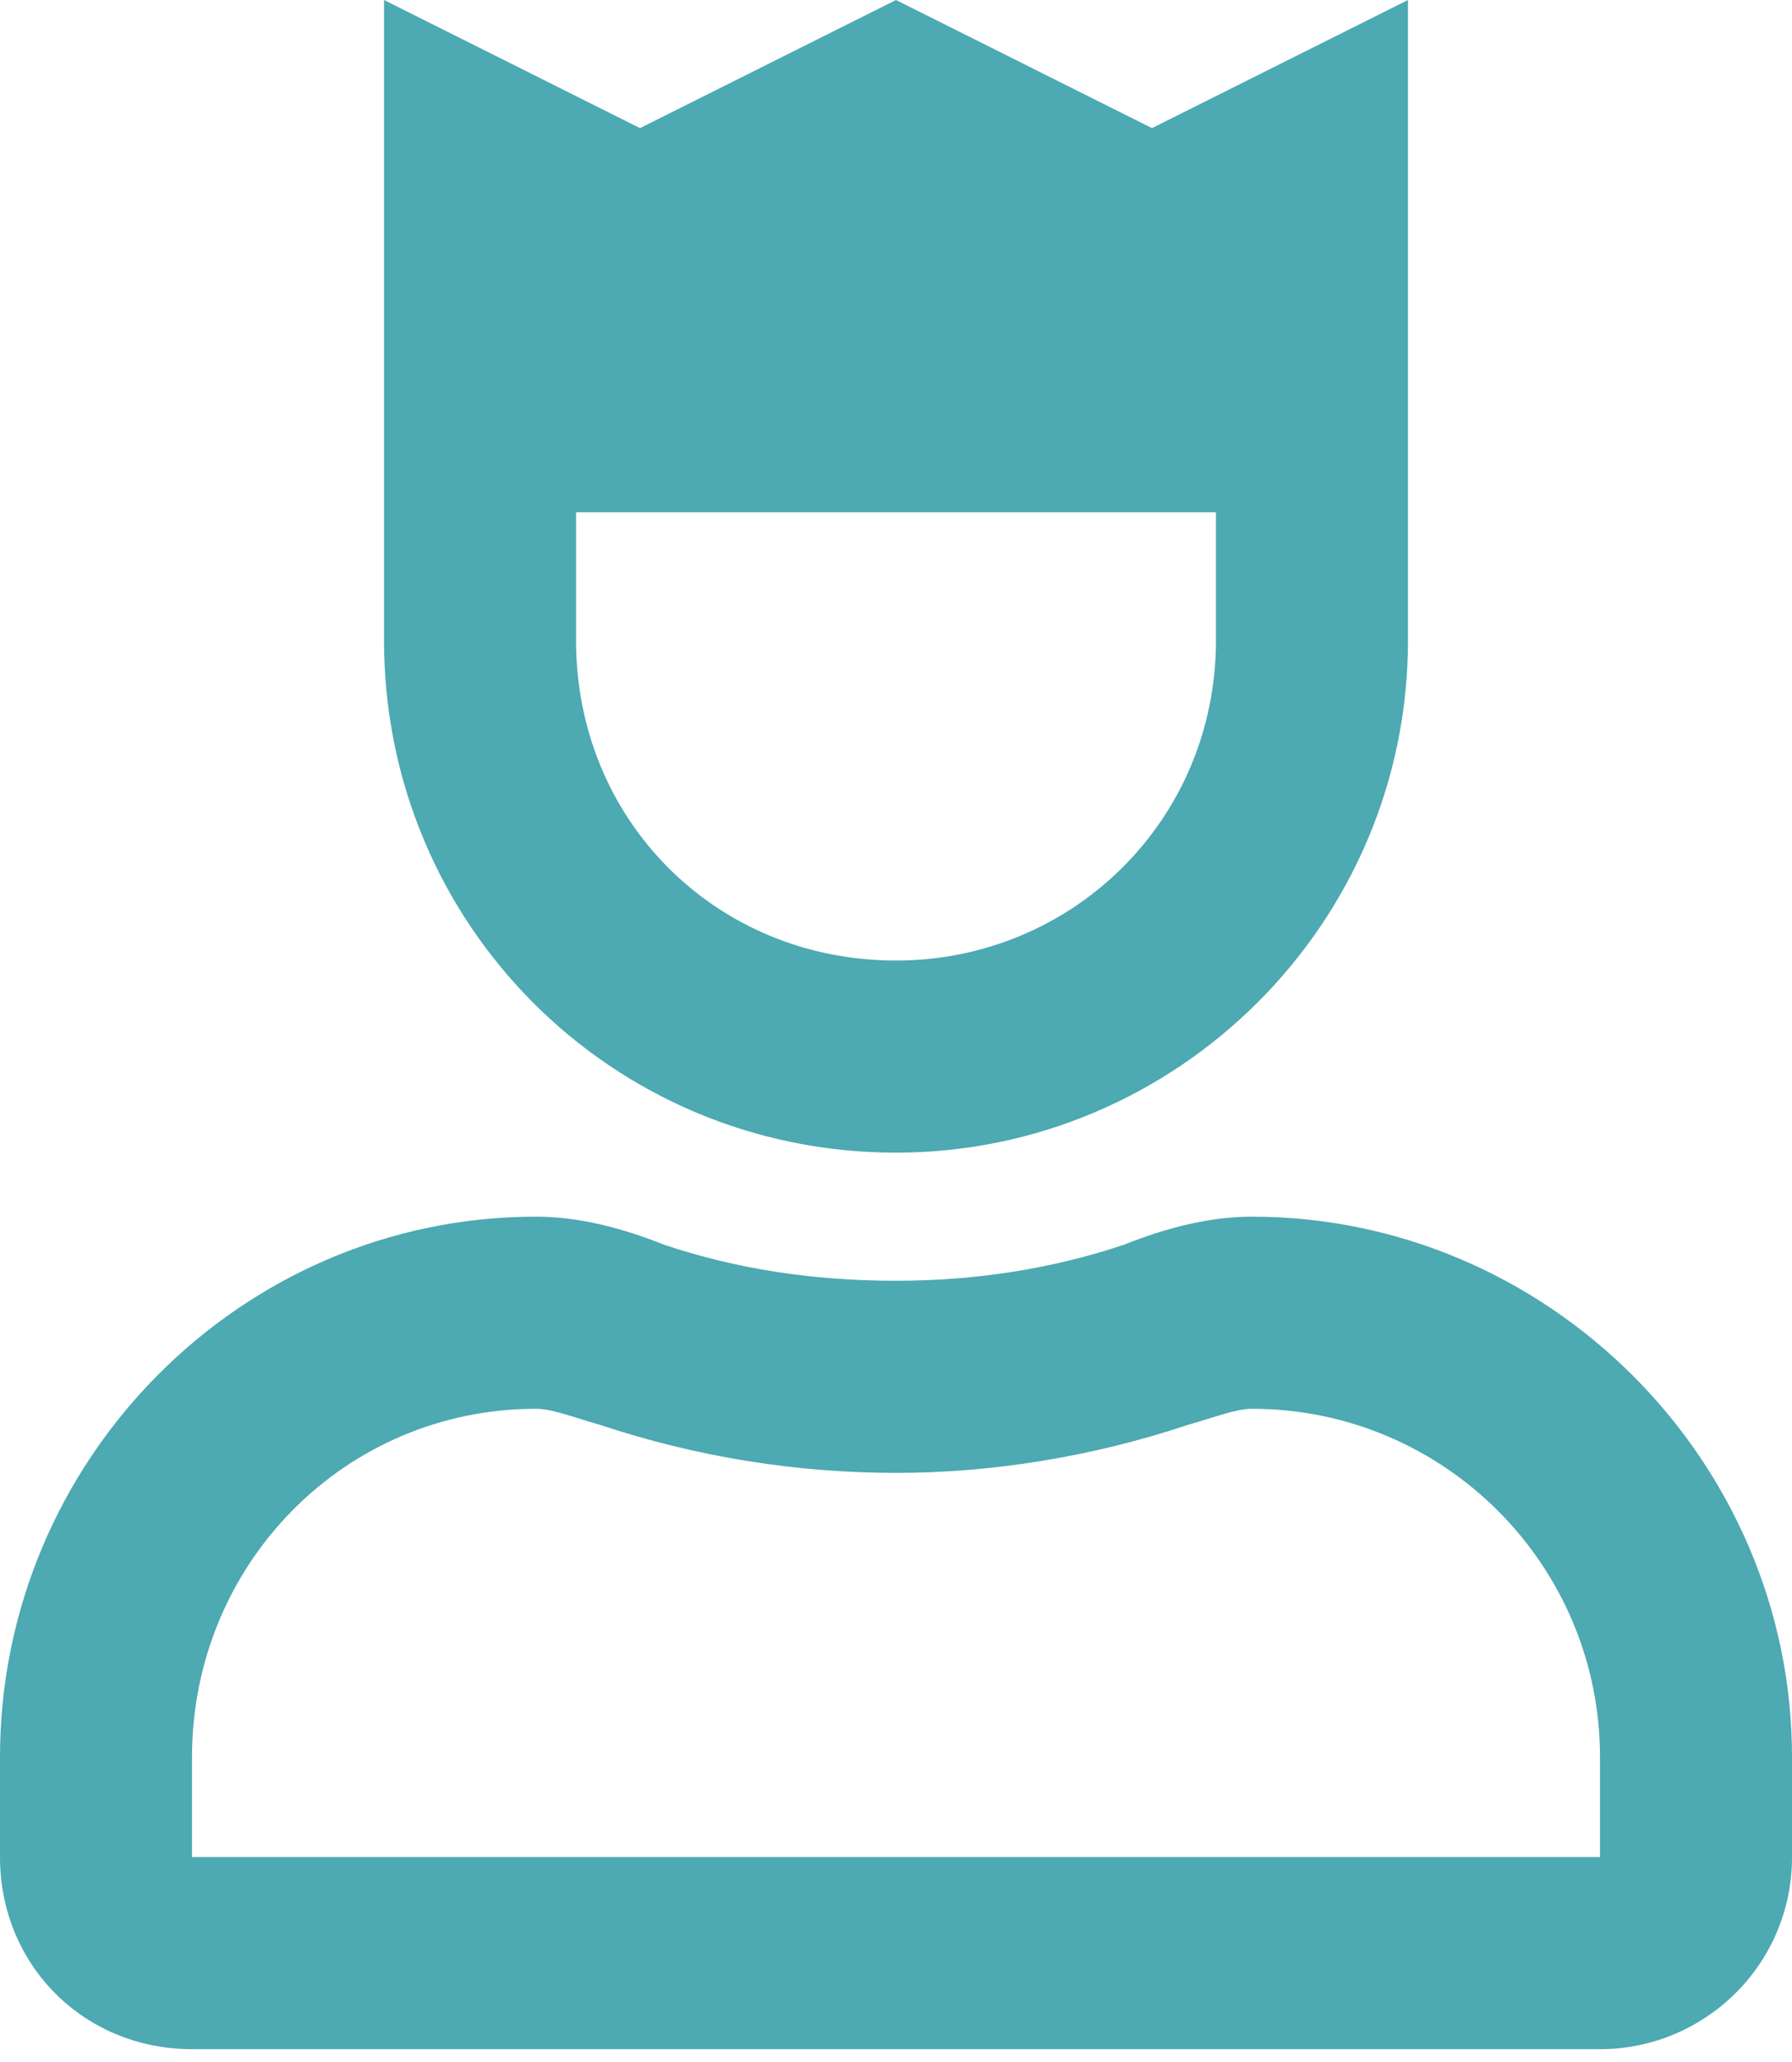<svg width="20" height="23" viewBox="0 0 20 23" fill="none" xmlns="http://www.w3.org/2000/svg">
<path d="M10 12.857C13.125 12.857 15.714 10.312 15.714 7.143V0L12.857 1.429L10 0L7.143 1.429L4.286 0V7.143C4.286 10.312 6.83 12.857 10 12.857ZM6.429 5.714H13.571V7.143C13.571 9.152 11.964 10.714 10 10.714C7.991 10.714 6.429 9.152 6.429 7.143V5.714ZM13.973 13.571C13.482 13.571 12.991 13.705 12.545 13.884C11.741 14.152 10.893 14.286 10 14.286C9.062 14.286 8.214 14.152 7.411 13.884C6.964 13.705 6.473 13.571 5.982 13.571C2.679 13.571 0 16.295 0 19.598V20.714C0 21.92 0.938 22.857 2.143 22.857H17.857C19.018 22.857 20 21.92 20 20.714V19.598C20 16.295 17.277 13.571 13.973 13.571ZM17.857 20.714H2.143V19.598C2.143 17.455 3.839 15.714 5.982 15.714C6.161 15.714 6.384 15.804 6.696 15.893C7.768 16.25 8.884 16.429 10 16.429C11.071 16.429 12.188 16.25 13.259 15.893C13.571 15.804 13.795 15.714 13.973 15.714C16.116 15.714 17.857 17.455 17.857 19.598V20.714Z" fill="#4DA9B2"/>
</svg>
